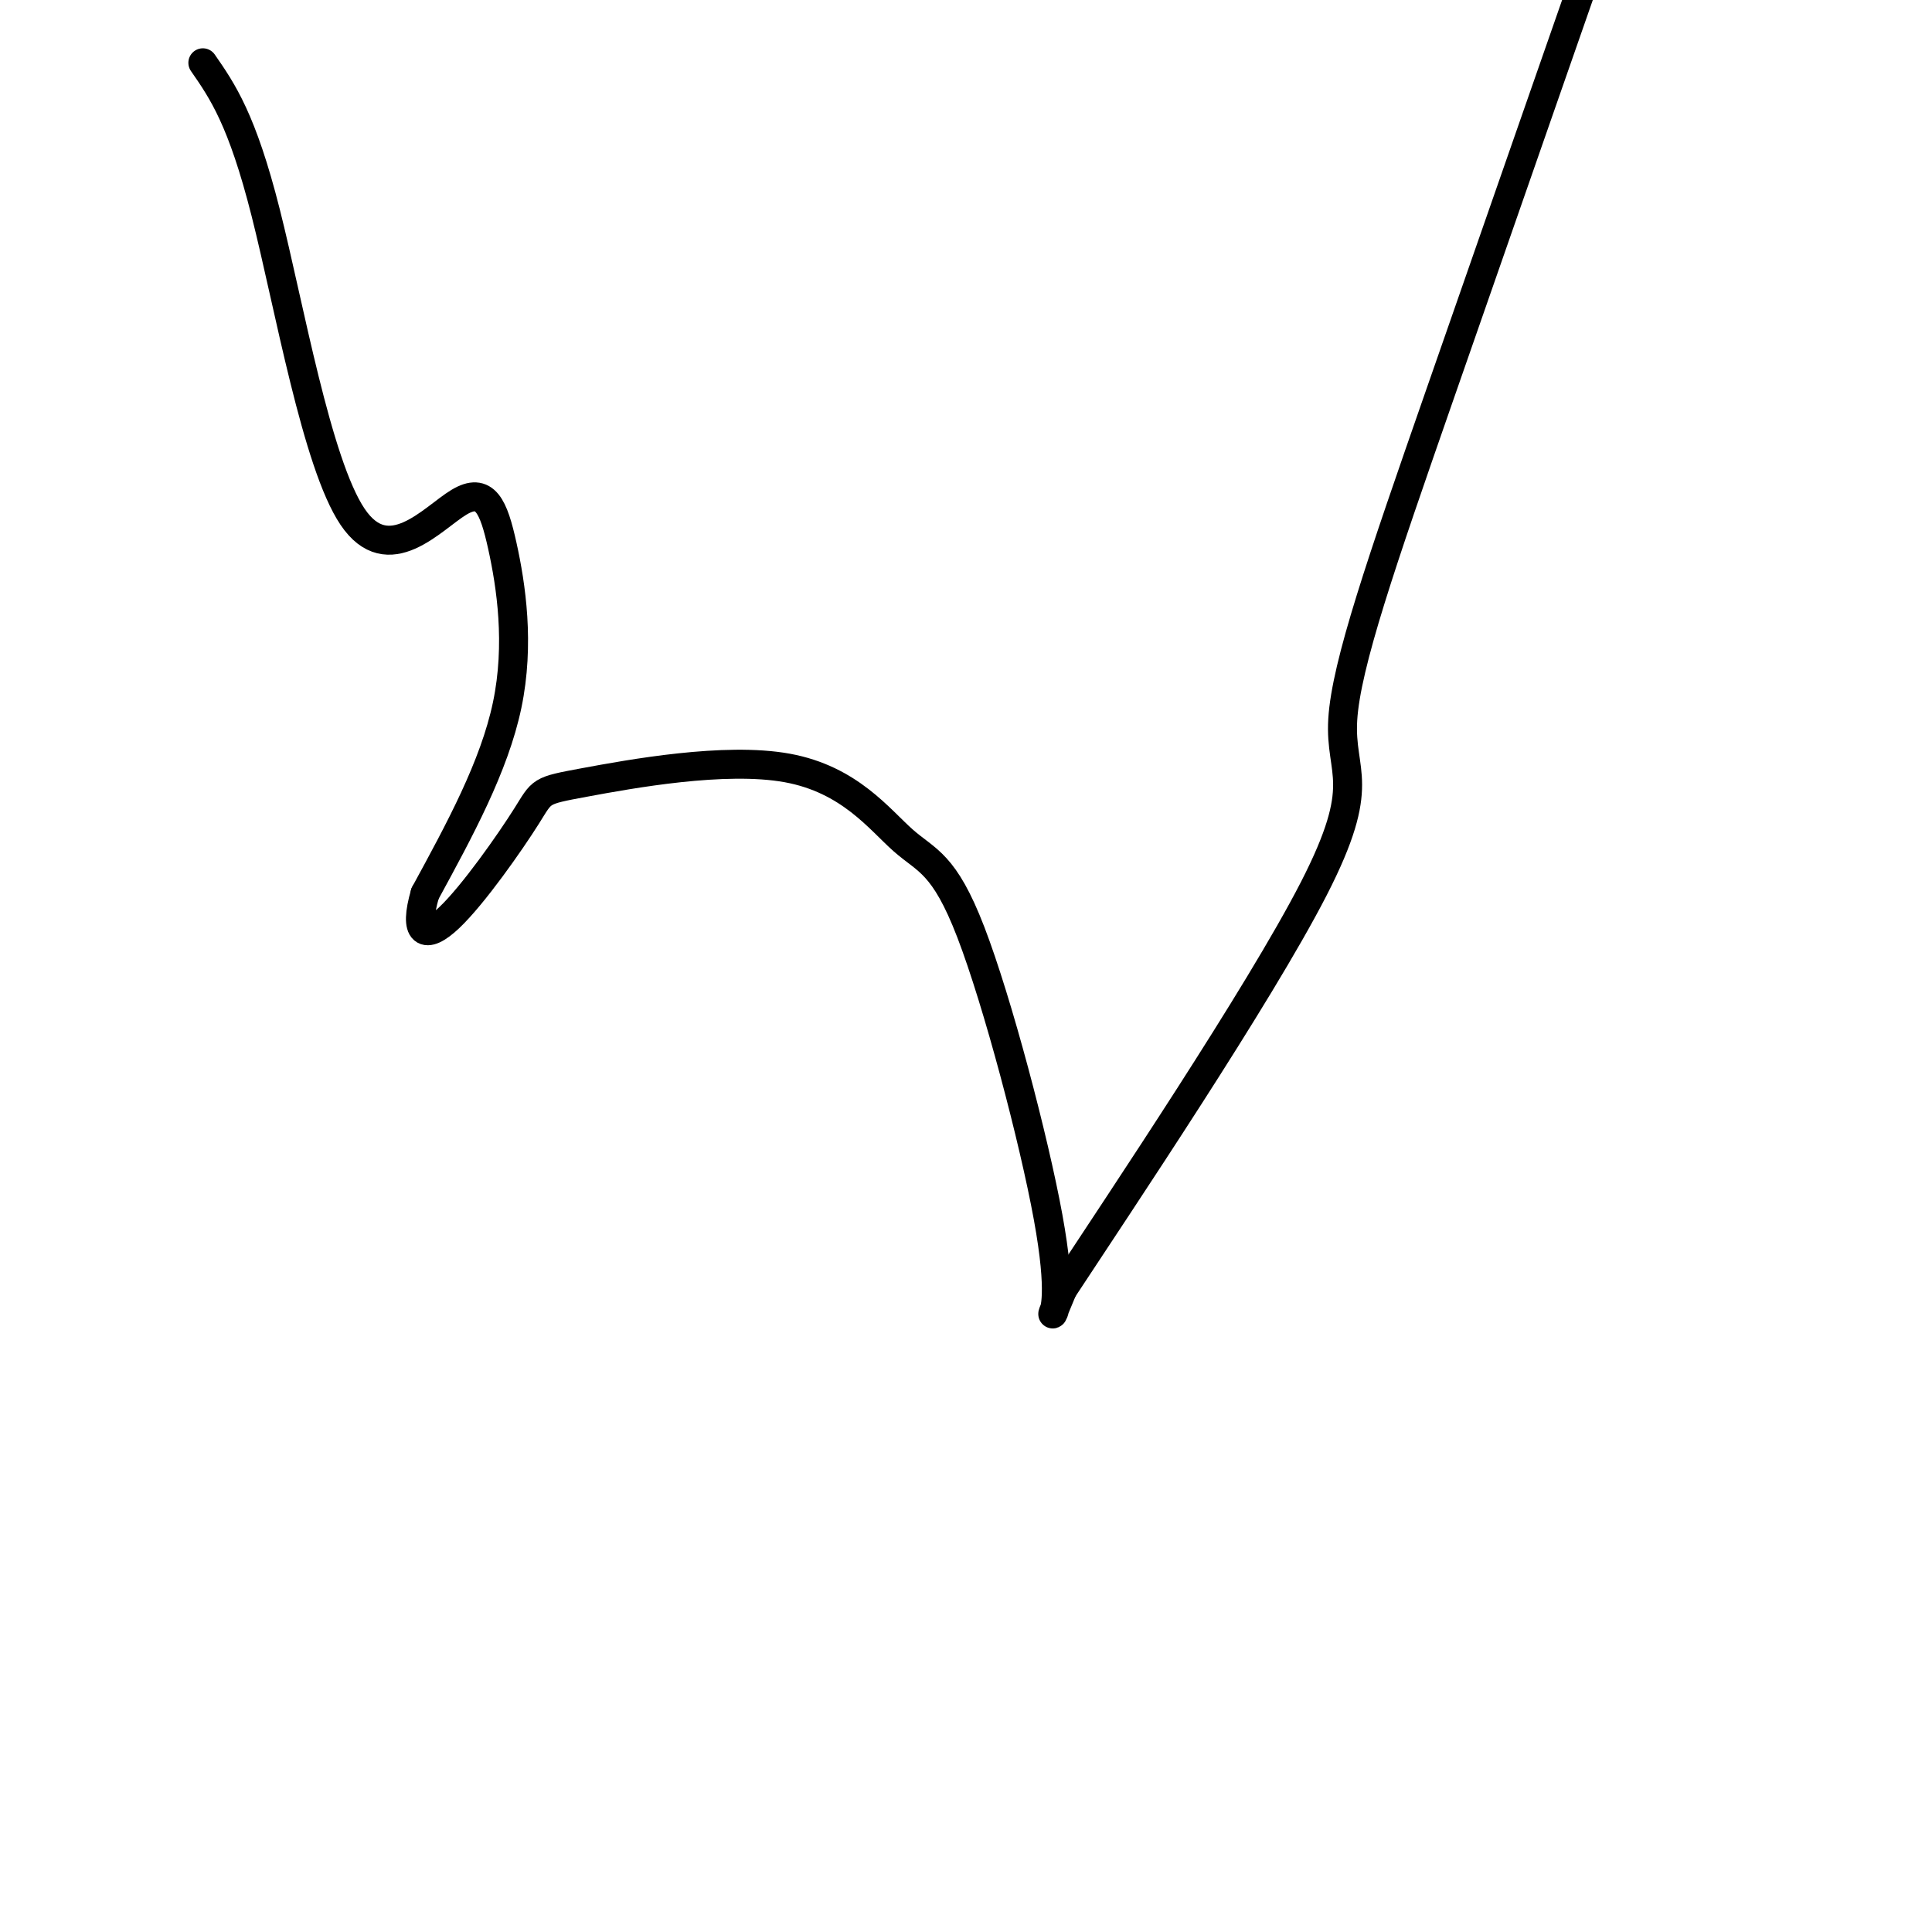 <svg viewBox='0 0 400 400' version='1.1' xmlns='http://www.w3.org/2000/svg' xmlns:xlink='http://www.w3.org/1999/xlink'><g fill='none' stroke='#000000' stroke-width='6' stroke-linecap='round' stroke-linejoin='round'><path d='M42,13c4.060,5.857 8.120,11.715 13,31c4.880,19.285 10.581,51.999 18,63c7.419,11.001 16.556,0.289 22,-3c5.444,-3.289 7.197,0.845 9,9c1.803,8.155 3.658,20.330 1,33c-2.658,12.670 -9.829,25.835 -17,39'/><path d='M88,185c-2.431,8.356 -0.010,9.745 5,5c5.010,-4.745 12.608,-15.623 16,-21c3.392,-5.377 2.579,-5.254 12,-7c9.421,-1.746 29.076,-5.360 42,-3c12.924,2.360 19.118,10.693 24,15c4.882,4.307 8.453,4.587 14,19c5.547,14.413 13.070,42.957 16,59c2.930,16.043 1.266,19.584 1,20c-0.266,0.416 0.867,-2.292 2,-5'/><path d='M220,267c11.898,-18.107 40.643,-60.874 52,-83c11.357,-22.126 5.327,-23.611 6,-35c0.673,-11.389 8.049,-32.683 20,-67c11.951,-34.317 28.475,-81.659 45,-129'/></g>
</svg>